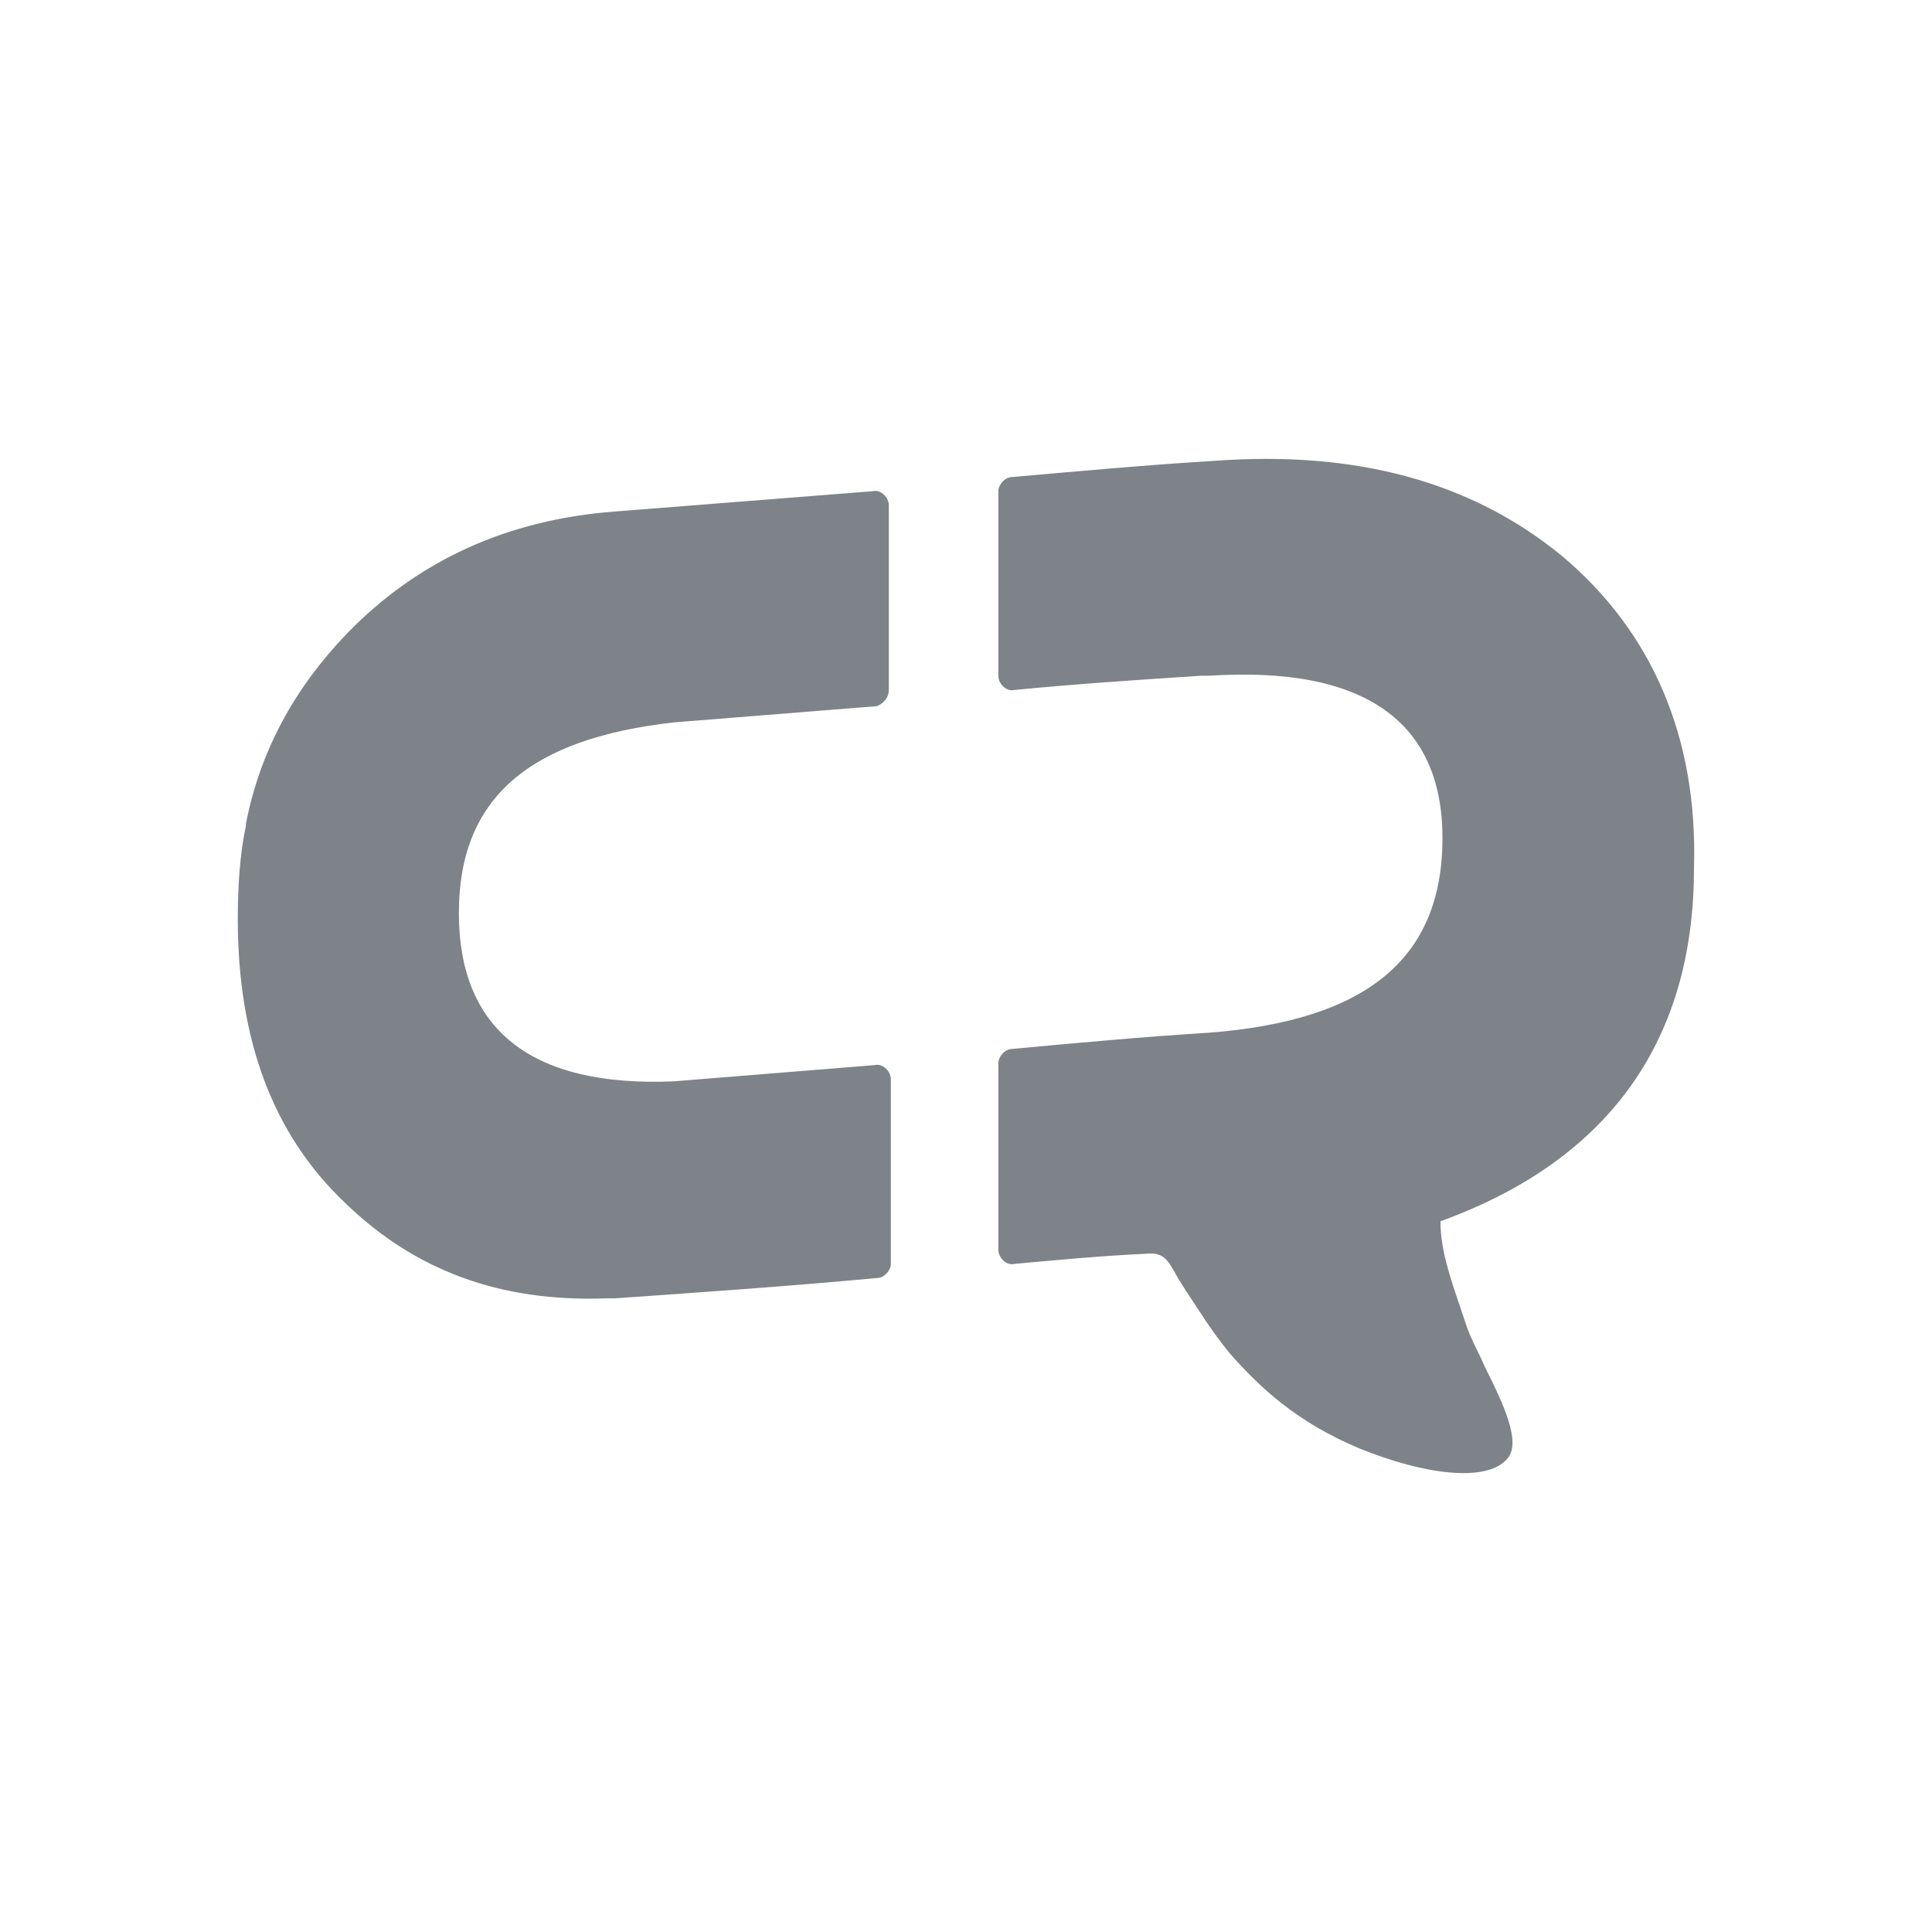 <?xml version="1.0" encoding="UTF-8"?>
<svg xmlns="http://www.w3.org/2000/svg" id="Ebene_1" data-name="Ebene 1" viewBox="0 0 600 600">
  <defs>
    <style>
      .cls-1 {
        fill: #7e8389;
        fill-rule: evenodd;
        stroke-width: 0px;
      }
    </style>
  </defs>
  <path id="Bildmarke" class="cls-1" d="m485.13,172.7c-28.34-23.3-64.24-32.75-107.7-29.6-20.78,1.26-41.57,3.15-62.98,5.04-2.52,0-4.41,2.52-4.41,4.41v57.31c0,2.52,2.52,5.04,5.04,4.41,19.52-1.89,38.42-3.15,57.94-4.41h2.52c48.5-3.15,72.43,14.49,72.43,50.39,0,37.79-23.93,56.68-72.43,60.46-20.15,1.26-40.94,3.15-61.09,5.04-2.52,0-4.41,2.52-4.41,4.41v57.94c0,2.52,2.52,5.04,5.04,4.41,13.86-1.26,27.08-2.52,40.94-3.15,5.67-.63,6.93,2.52,9.45,6.93.63,1.26,1.26,1.89,1.89,3.15.63.63.63,1.26,1.26,1.89,3.78,5.67,7.56,11.97,13.23,18.89,9.45,10.71,20.78,21.41,40.31,29.6,20.15,8.19,39.68,10.71,45.98,3.15,4.41-5.04-1.26-17.01-6.93-28.34-1.89-4.41-4.41-8.82-5.67-12.6-4.41-13.23-8.19-22.67-8.19-32.75h0c50.39-18.26,78.73-54.16,78.73-109.59,1.26-40.94-13.23-73.69-40.94-96.99Zm-209.1,41.57v-57.31c0-2.52-2.52-5.04-5.04-4.41l-79.99,6.3c-33.38,2.52-61.09,15.12-83.14,37.79-16.38,17.01-27.08,36.53-31.49,59.2v.63c-1.89,8.82-2.52,18.89-2.52,28.97,0,37.16,10.71,66.76,33.38,88.17,21.41,20.78,47.87,30.86,81.25,29.6h2.52c27.08-1.89,54.16-3.78,81.25-6.3,2.52,0,4.41-2.52,4.41-4.41v-57.31c0-2.52-2.52-5.04-5.04-4.41l-62.35,5.04c-44.72,1.89-66.76-16.38-66.76-52.27s22.04-54.16,66.76-59.2l62.98-5.04c1.89-.63,3.78-2.52,3.78-5.04Z"></path>
</svg>

